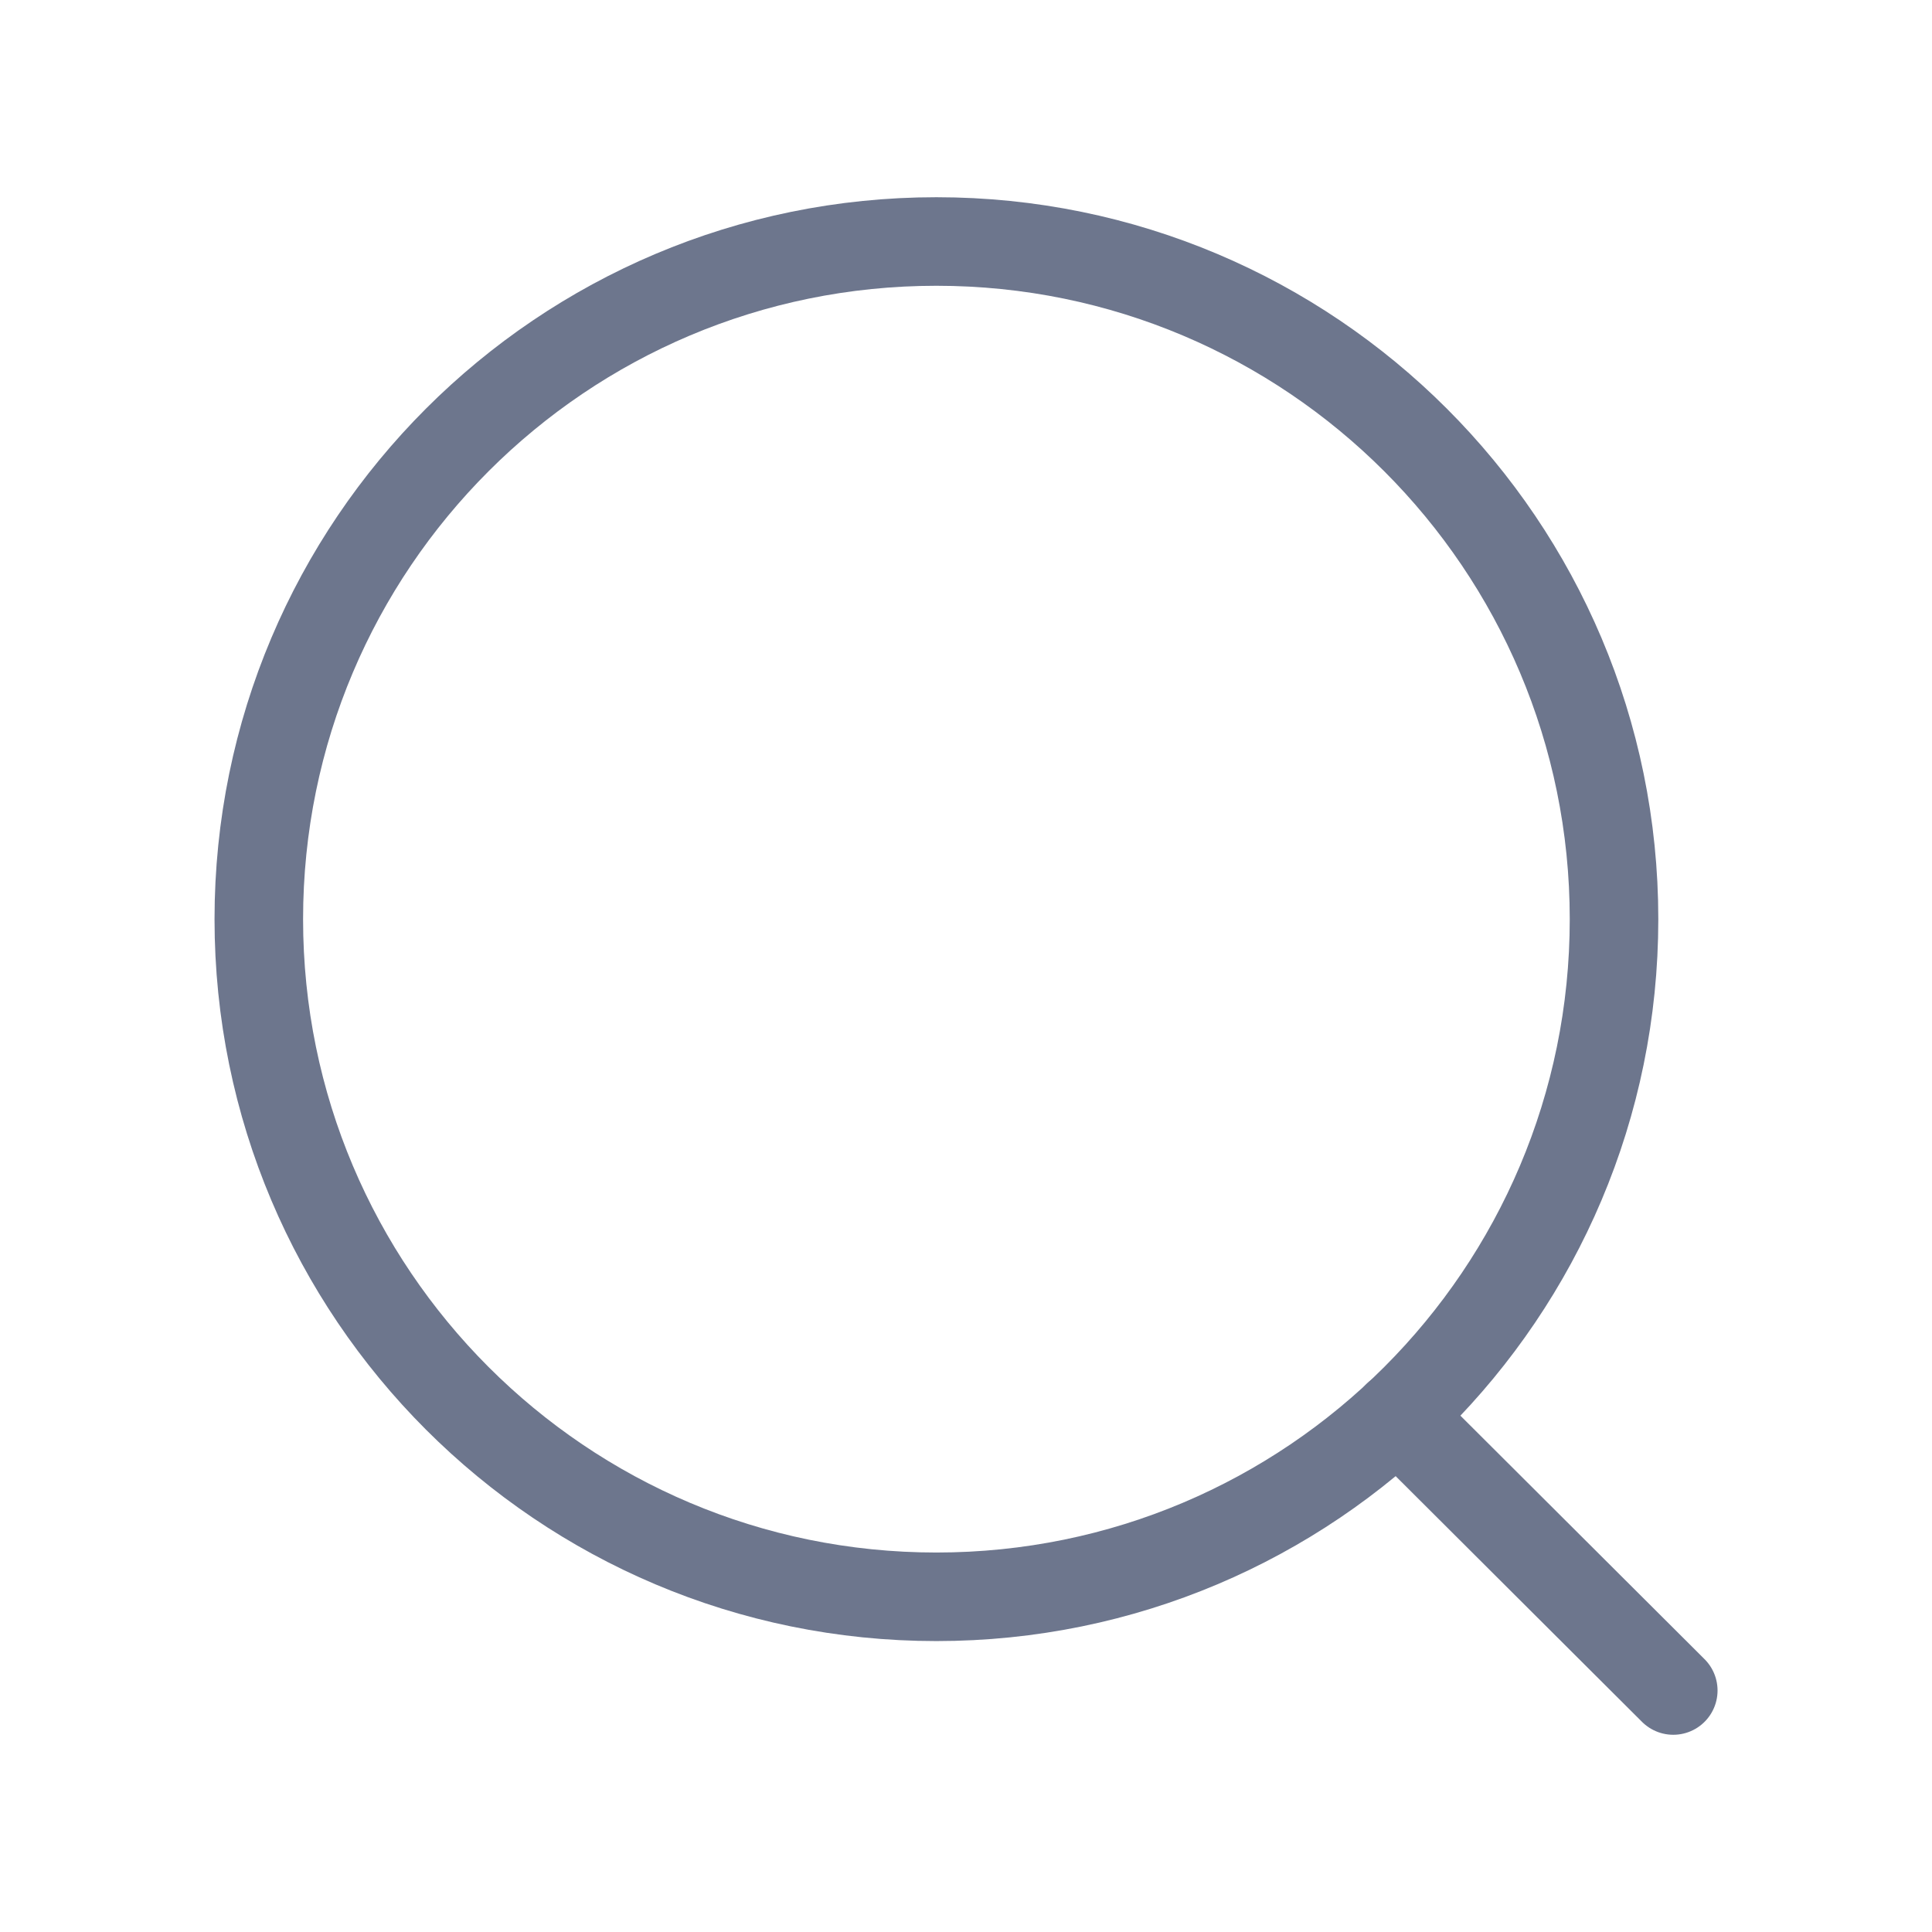 <svg xmlns="http://www.w3.org/2000/svg" width="24" height="24" viewBox="0 0 24 24" fill="none">
    <path fill-rule="evenodd" clip-rule="evenodd"
        d="M11.632 3C16.281 3 20.05 6.768 20.05 11.418C20.05 16.067 16.281 19.836 11.632 19.836C6.983 19.836 3.215 16.067 3.215 11.418C3.215 6.768 6.983 3 11.632 3Z"
        stroke="#6D768D" stroke-width="1.1" stroke-linecap="round" stroke-linejoin="round" />
    <path d="M17.361 17.584L20.786 21" stroke="#6D768D" stroke-width="1.1" stroke-linecap="round" stroke-linejoin="round" />
</svg>